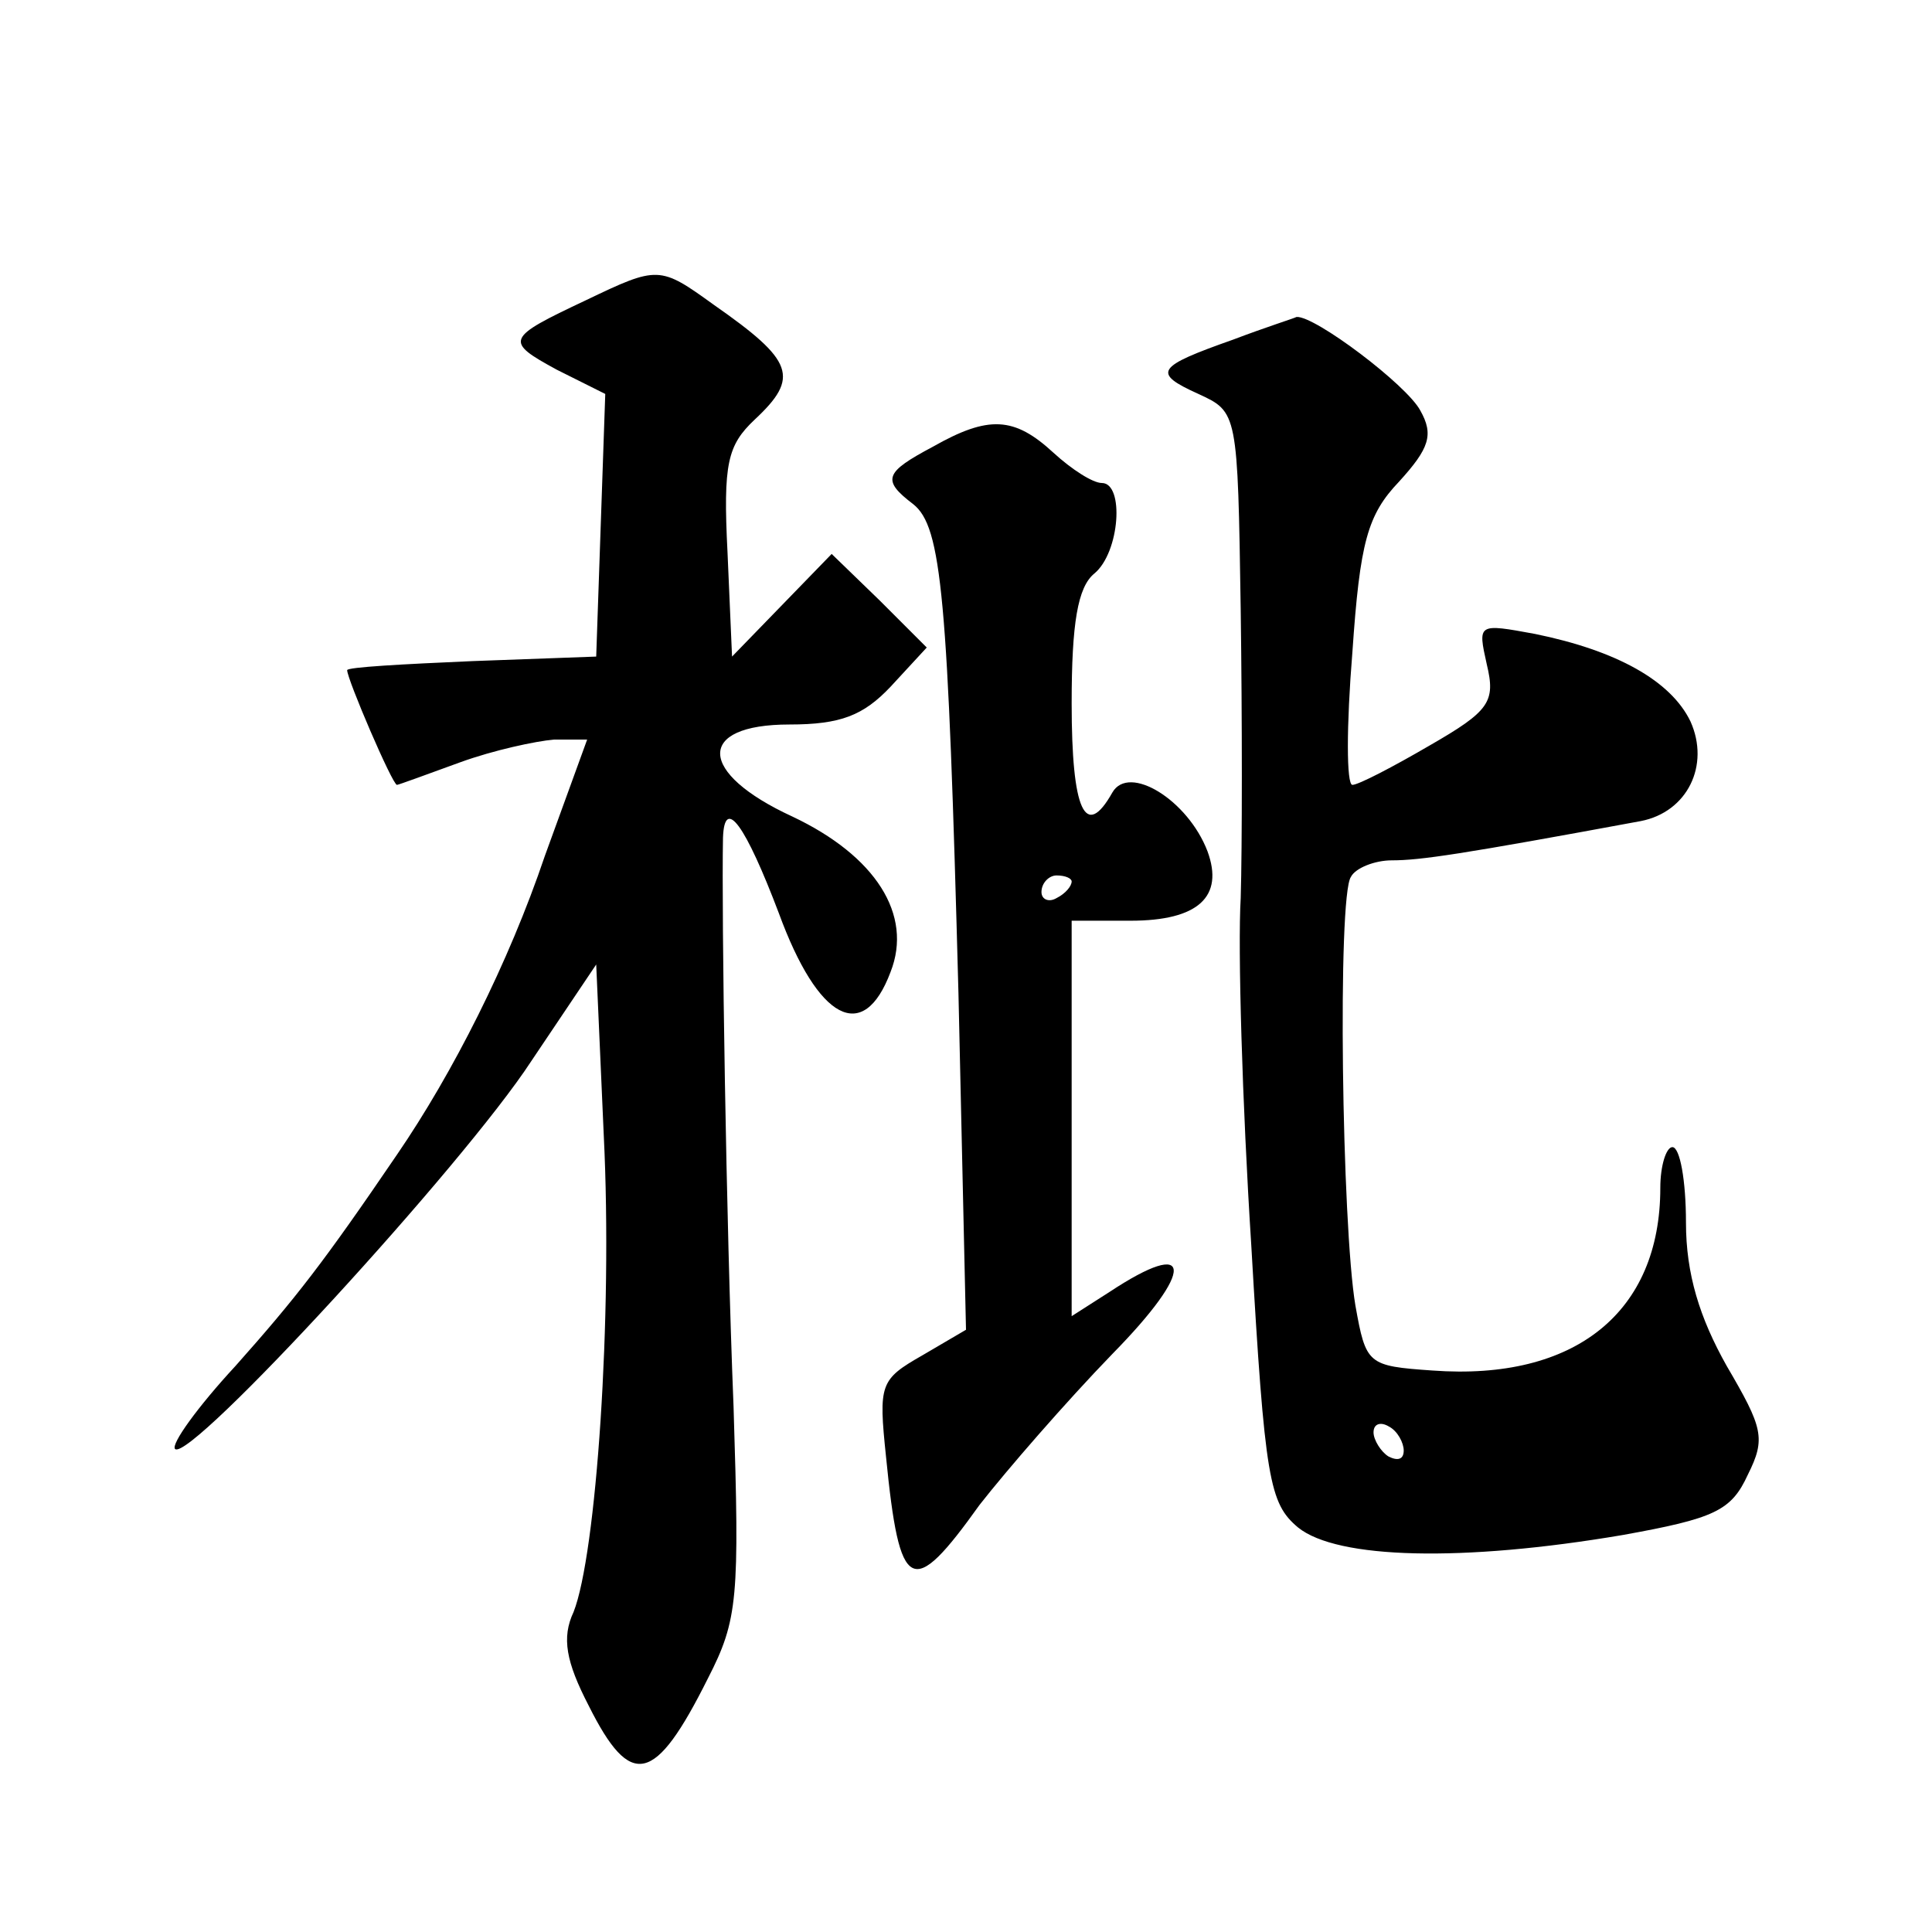 <?xml version="1.0" standalone="no"?>
<!DOCTYPE svg PUBLIC "-//W3C//DTD SVG 20010904//EN"
 "http://www.w3.org/TR/2001/REC-SVG-20010904/DTD/svg10.dtd">
<svg version="1.0" xmlns="http://www.w3.org/2000/svg"
 width="128pt" height="128pt" viewBox="0 0 128 128"
 preserveAspectRatio="xMidYMid meet">
<g transform="translate(0,128) scale(0.1,-0.1)"
fill="#0" stroke="none">
<path d="M388 1081 c-53 -25 -54 -27 -19 -46 l32 -16 -3 -87 -3 -87 -82 -3 c-46
-2 -83 -4 -83 -6 0 -6 30 -76 33 -76 1 0 20 7 42 15 22 8 50 14 62 15 l22 0 -28
-77 c-24 -71 -61 -144 -98 -198 -49 -72 -67 -95 -107 -140 -25 -27 -43 -52 -40
-55 10 -9 191 188 236 257 l43 64 5 -113 c6 -121 -5 -278 -20 -316 -8 -17 -5 -33
10 -62 28 -56 44 -52 79 18 20 39 21 53 17 180 -5 124 -8 327 -7 377 1 28 15 8
37 -50 26 -71 56 -87 74 -39 15 38 -10 77 -65 103 -63 29 -64 61 -2 61 34 0 49
6 67 25 l24 26 -31 31 -32 31 -33 -34 -33 -34 -3 69 c-3 59 0 71 18 88 30 28 26
39 -27 76 -36 26 -37 26 -85 3z M817 1055 c-51 -18 -54 -22 -23 -36 26 -12 26 -12
28 -143 1 -72 1 -158 0 -191 -2 -33 1 -136 7 -230 9 -156 12 -171 31 -187 26 -21
109 -23 215 -5 61 11 72 16 83 40 12 24 10 31 -14 72 -18 32 -27 61 -27 95 0 28
-4 50 -9 50 -4 0 -8 -12 -8 -27 0 -82 -56 -128 -151 -121 -43 3 -44 4 -51 43 -9
53 -12 271 -3 284 3 6 16 11 27 11 19 0 46 4 165 26 31 6 46 37 33 66 -13 27 -49
47 -103 58 -38 7 -38 7 -32 -20 6 -25 2 -31 -38 -54 -24 -14 -47 -26 -51 -26 -4
0 -4 39 0 88 5 73 10 91 31 113 20 22 23 31 14 47 -9 17 -70 63 -82 62 -2 -1 -21
-7 -42 -15z m113 -736 c0 -6 -4 -7 -10 -4 -5 3 -10 11 -10 16 0 6 5 7 10 4 6 -3
10 -11 10 -16z M618 984 c-32 -17 -34 -22 -13 -38 19 -15 23 -61 30 -324 l5 -223
-29 -17 c-28 -16 -29 -19 -24 -67 9 -91 17 -95 62 -32 18 23 57 68 88 100 55 56
54 78 -2 41 l-25 -16 0 131 0 131 39 0 c45 0 62 16 51 46 -13 34 -52 58 -63 39
-18 -32 -27 -12 -27 59 0 53 4 77 15 86 17 14 20 60 5 60 -6 0 -20 9 -32 20 -26
24 -43 25 -80 4z m92 -288 c0 -3 -4 -8 -10 -11 -5 -3 -10 -1 -10 4 0 6 5 11 10
11 6 0 10 -2 10 -4z"/>
</g>
</svg>
